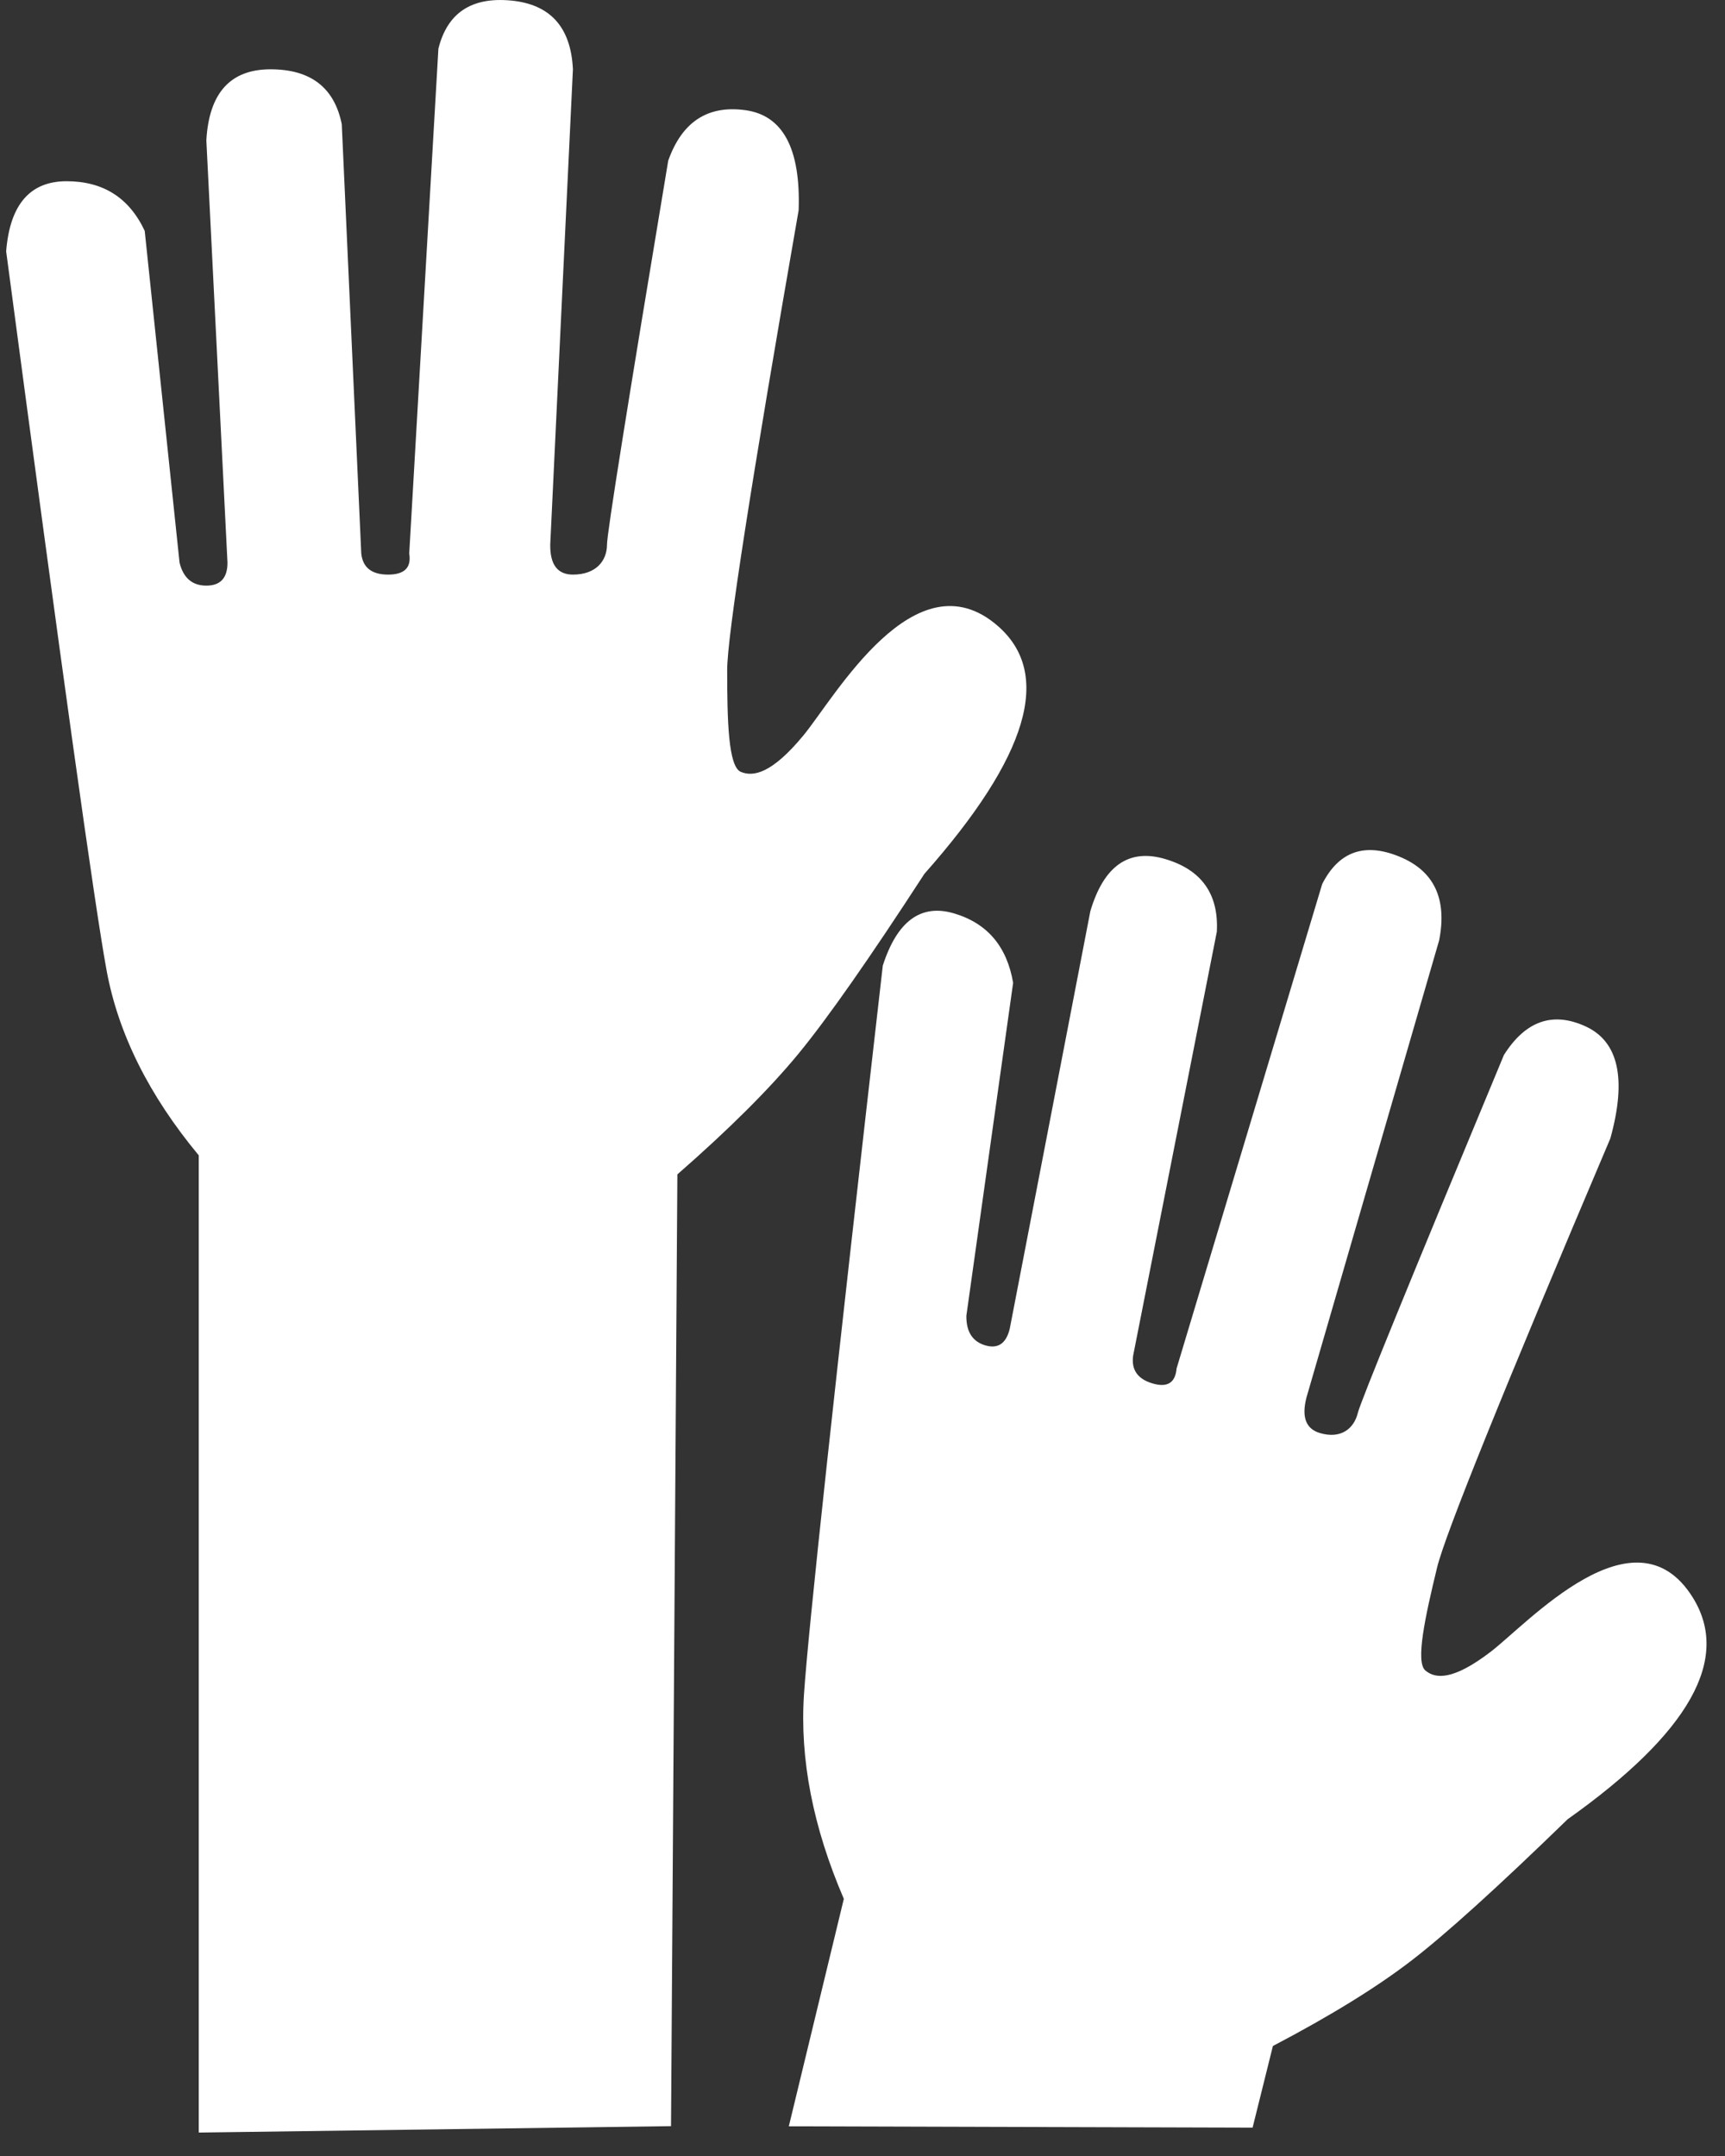 <?xml version="1.0" encoding="UTF-8"?>
<svg width="56px" height="70px" viewBox="0 0 56 70" version="1.1" xmlns="http://www.w3.org/2000/svg" xmlns:xlink="http://www.w3.org/1999/xlink">
    <rect x="0" y="0" width="56" height="70" fill="#333333" stroke="none"/>
    <!-- Generator: Sketch 63.1 (92452) - https://sketch.com -->
    <title>Icon/report-white</title>
    <desc>Created with Sketch.</desc>
    <g id="Chosen-one" stroke="none" stroke-width="1" fill="none" fill-rule="evenodd">
        <g id="Homepage---promo-2" transform="translate(-292, -820)" fill="#FFFFFF">
            <g id="Group-4-Copy" transform="translate(136, 764)">
                <g id="Report">
                    <g id="Icon/report-white" transform="translate(156, 56)">
                        <path d="M25.608,69.036 L27.394,61.651 C26.391,59.322 25.96,57.105 26.101,55.001 C26.241,52.898 27.094,45.014 28.659,31.35 C29.126,29.902 29.897,29.337 30.973,29.656 C32.049,29.975 32.688,30.726 32.89,31.909 L31.372,42.719 C31.366,43.237 31.57,43.557 31.984,43.68 C32.398,43.802 32.664,43.622 32.781,43.137 L35.397,29.582 C35.837,28.104 36.648,27.541 37.828,27.891 C39.009,28.241 39.567,29.028 39.503,30.25 L36.786,44.014 C36.722,44.472 36.931,44.773 37.413,44.916 C37.896,45.059 38.156,44.898 38.196,44.432 L42.923,28.704 C43.459,27.648 44.292,27.349 45.422,27.809 C46.552,28.269 46.985,29.175 46.721,30.528 L42.413,45.373 C42.249,46.008 42.394,46.393 42.848,46.527 C43.528,46.729 43.956,46.389 44.082,45.868 C44.166,45.521 45.746,41.649 48.823,34.252 C49.525,33.143 50.41,32.834 51.478,33.326 C52.545,33.818 52.812,35.029 52.279,36.959 C48.786,45.186 46.911,49.83 46.653,50.894 C46.267,52.488 45.944,53.962 46.274,54.238 C46.603,54.514 47.177,54.559 48.388,53.633 C49.599,52.708 53.066,48.859 54.947,51.856 C56.202,53.854 54.849,56.257 50.891,59.067 C48.628,61.266 46.936,62.797 45.816,63.659 C44.695,64.521 43.198,65.445 41.323,66.429 L40.664,69.079 L25.608,69.036 Z" id="Path-13-Copy"></path>
                        <path d="M6.452,69.239 L6.452,37.511 C4.839,35.567 3.842,33.569 3.462,31.516 C3.082,29.463 1.995,21.678 0.2,8.162 C0.32,6.643 0.974,5.884 2.161,5.884 C3.349,5.884 4.194,6.421 4.698,7.496 L5.829,18.269 C5.952,18.766 6.242,19.014 6.699,19.014 C7.156,19.014 7.385,18.766 7.385,18.269 L6.699,4.558 C6.785,3.019 7.479,2.25 8.782,2.25 C10.085,2.25 10.856,2.844 11.095,4.032 L11.728,17.972 C11.777,18.428 12.067,18.656 12.6,18.656 C13.132,18.656 13.36,18.428 13.285,17.972 L14.232,1.582 C14.521,0.419 15.305,-0.102 16.583,0.017 C17.862,0.136 18.534,0.88 18.599,2.25 L17.863,17.675 C17.853,18.329 18.098,18.656 18.599,18.656 C19.35,18.656 19.706,18.209 19.706,17.675 C19.706,17.319 20.368,13.166 21.693,5.216 C22.14,3.956 22.974,3.409 24.196,3.577 C25.418,3.744 25.995,4.827 25.927,6.825 C24.381,15.687 23.607,20.663 23.607,21.753 C23.607,23.389 23.642,24.89 24.05,25.061 C24.458,25.231 25.06,25.112 26.077,23.883 C27.094,22.654 29.705,17.987 32.39,20.321 C34.18,21.876 33.386,24.559 30.01,28.371 C28.227,31.118 26.866,33.062 25.927,34.205 C24.988,35.347 23.676,36.656 21.99,38.13 L21.784,69.031 L6.452,69.239 Z" id="Path-13"></path>
                    </g>
                </g>
            </g>
        </g>
    </g>
</svg>